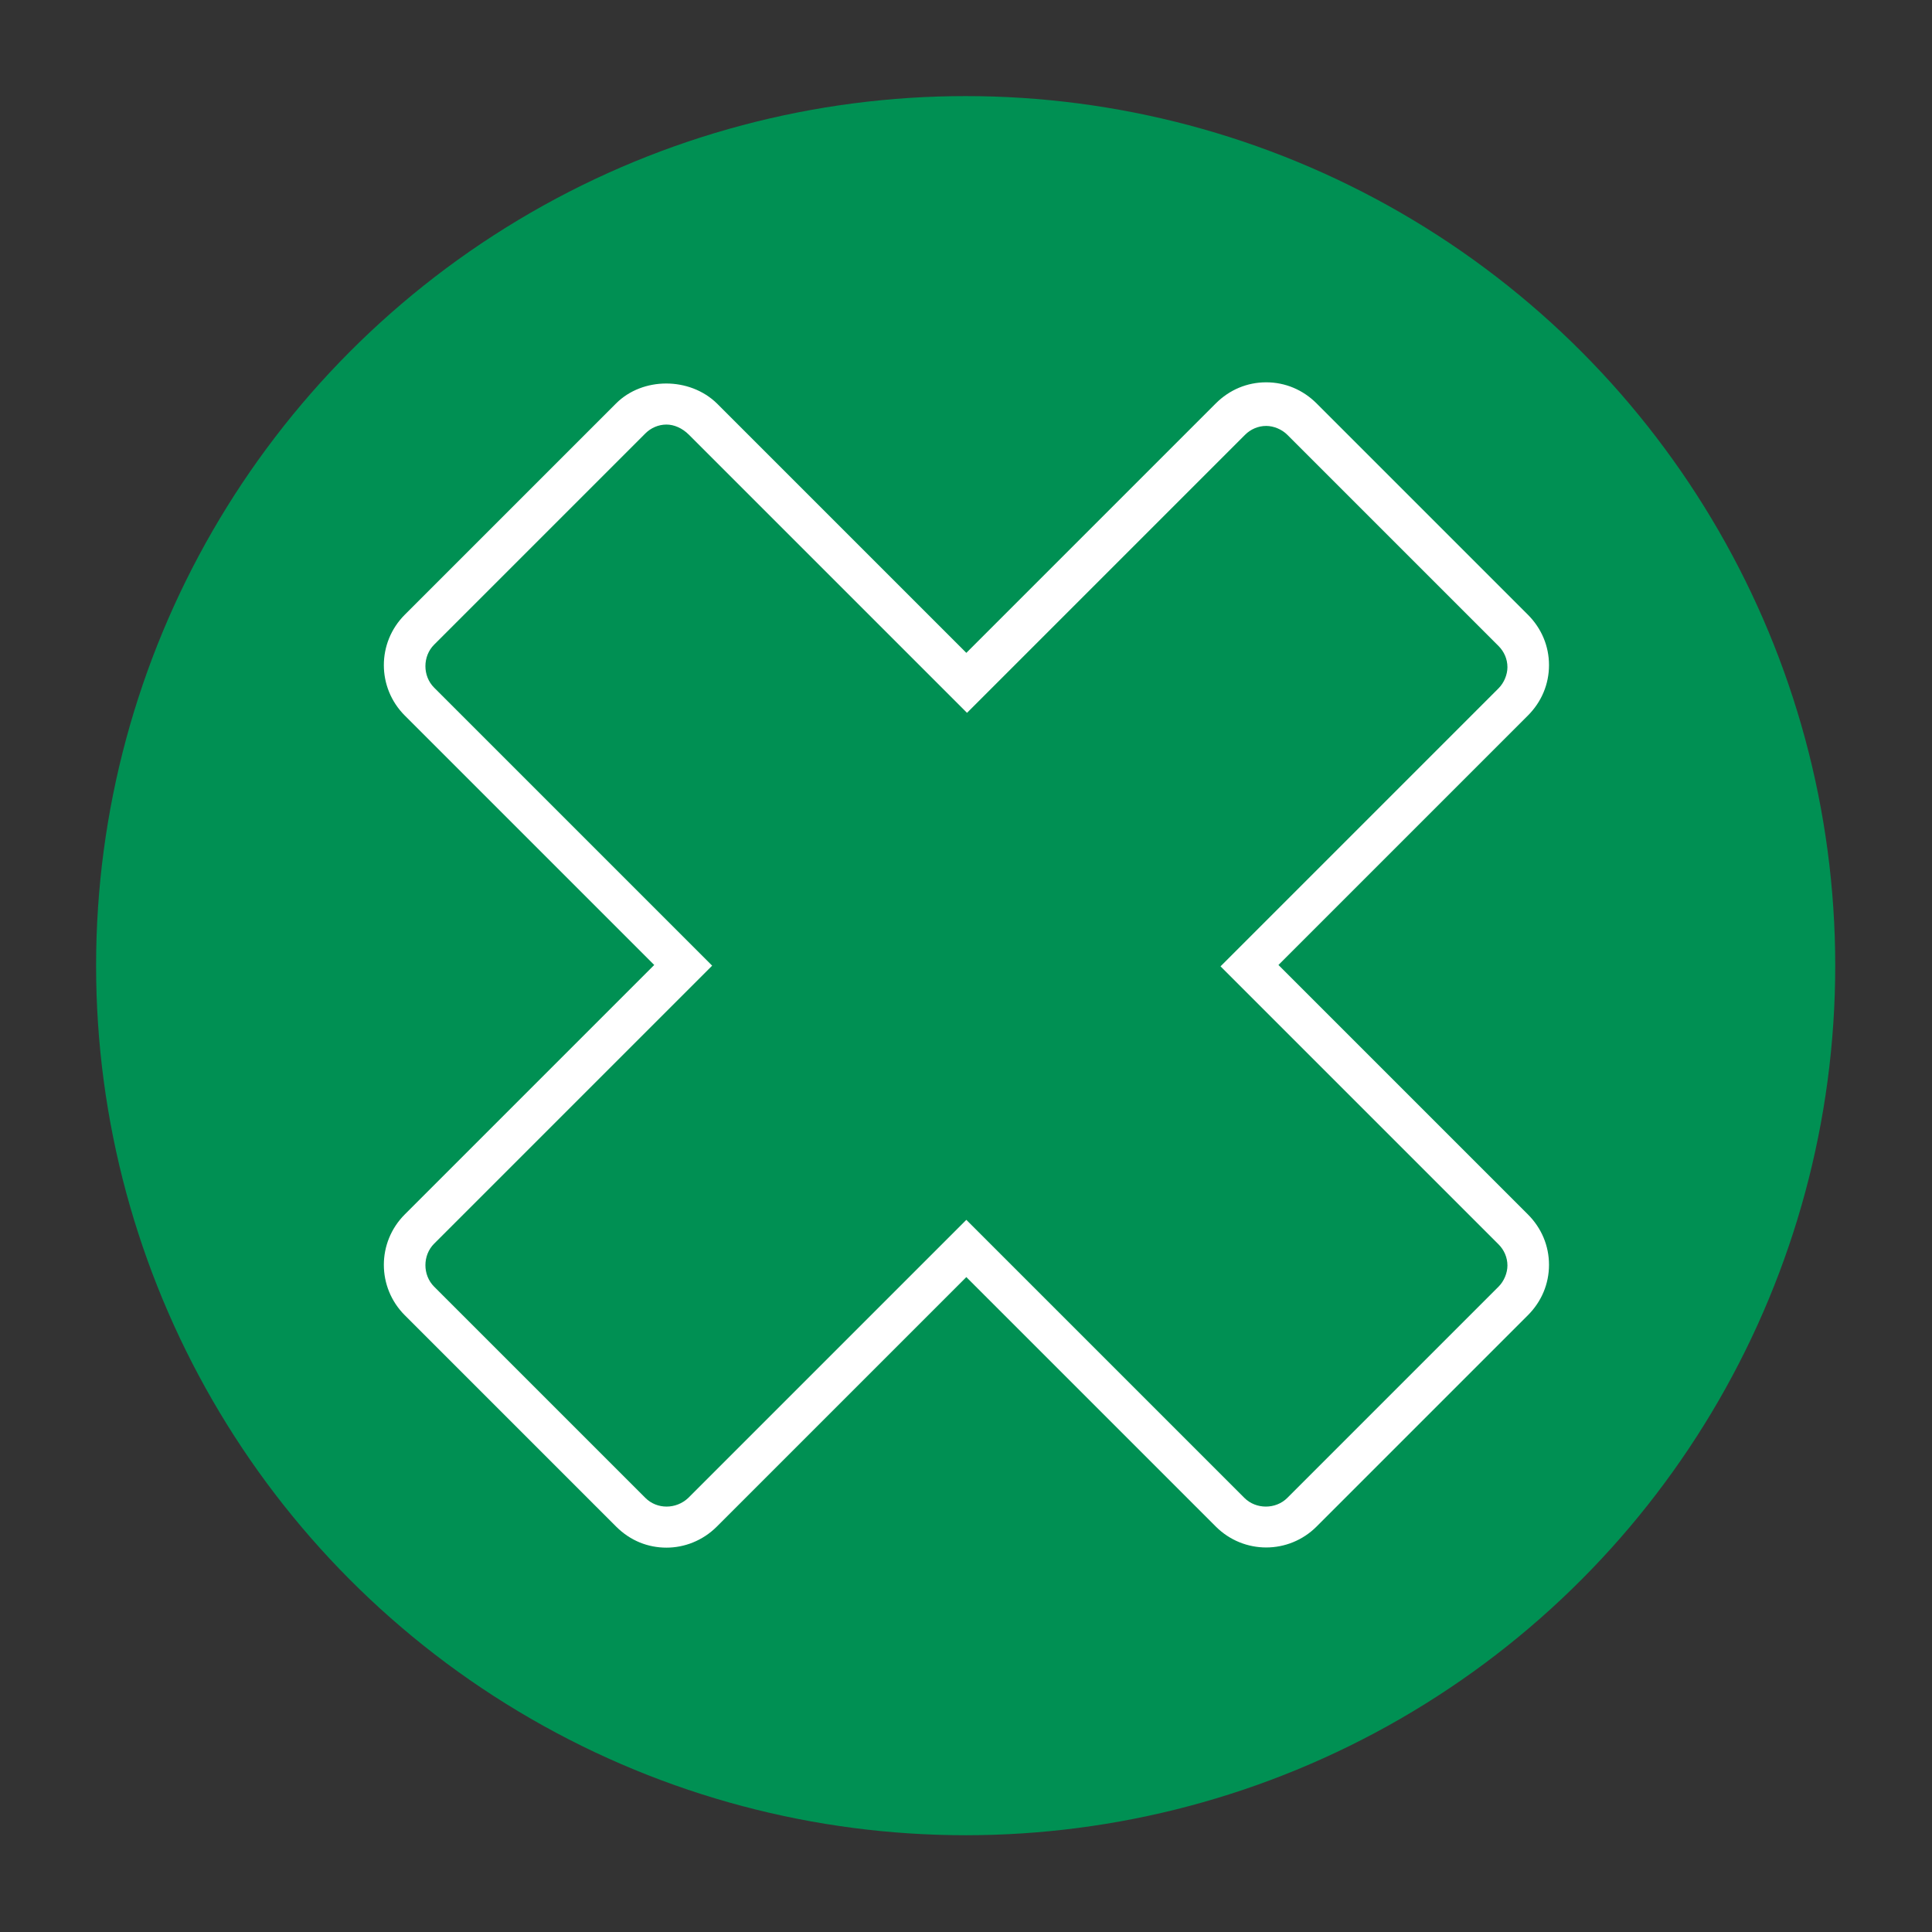 <?xml version="1.0" encoding="utf-8"?>
<!-- Generator: Adobe Illustrator 24.2.1, SVG Export Plug-In . SVG Version: 6.00 Build 0)  -->
<svg version="1.1" id="Livello_1" xmlns="http://www.w3.org/2000/svg" xmlns:xlink="http://www.w3.org/1999/xlink" x="0px" y="0px"
	 viewBox="0 0 28.35 28.35" style="enable-background:new 0 0 28.35 28.35;" xml:space="preserve">
<rect x="0" y="0" width="28.35" height="28.35" fill="#333333" stroke="none"/>
<style type="text/css">
	.st0{fill:#009053;}
	.st1{fill:#FFFFFF;}
</style>
<g>
	<g>
		<g>
			<circle class="st0" cx="14.17" cy="14.17" r="12.76"/>
		</g>
	</g>
	<g>
		<g>
			<path class="st1" d="M9.78,22.71c-0.27,0-0.53-0.1-0.74-0.31l-3.1-3.1c-0.41-0.41-0.41-1.07,0-1.48l3.66-3.66l-3.66-3.66
				c-0.41-0.41-0.41-1.07,0-1.48l3.1-3.1c0.39-0.39,1.08-0.39,1.48,0l3.66,3.66l3.66-3.66c0.2-0.2,0.46-0.31,0.74-0.31c0,0,0,0,0,0
				c0.28,0,0.54,0.11,0.74,0.31l3.1,3.1c0.2,0.2,0.31,0.46,0.31,0.74c0,0.28-0.11,0.54-0.31,0.74l-3.66,3.66l3.66,3.66
				c0.2,0.2,0.31,0.46,0.31,0.74s-0.11,0.54-0.31,0.74l-3.1,3.1c-0.41,0.41-1.07,0.41-1.48,0l-3.66-3.66l-3.66,3.66
				C10.31,22.61,10.04,22.71,9.78,22.71z M9.78,6.23c-0.12,0-0.23,0.05-0.31,0.13l-3.1,3.1c-0.17,0.17-0.17,0.46,0,0.63l4.08,4.08
				l-4.08,4.08c-0.17,0.17-0.17,0.46,0,0.63l3.1,3.1c0.17,0.17,0.45,0.17,0.63,0l4.08-4.08l4.08,4.08c0.17,0.17,0.46,0.17,0.63,0
				l3.1-3.1c0.08-0.08,0.13-0.2,0.13-0.31c0-0.12-0.05-0.23-0.13-0.31l-4.08-4.08l4.08-4.08c0.08-0.08,0.13-0.2,0.13-0.31
				c0-0.12-0.05-0.23-0.13-0.31l-3.1-3.1c-0.08-0.08-0.2-0.13-0.31-0.13l0,0c-0.12,0-0.23,0.05-0.31,0.13l-4.08,4.08l-4.08-4.08
				C10.01,6.28,9.89,6.23,9.78,6.23z"/>
		</g>
	</g>
</g>
</svg>
